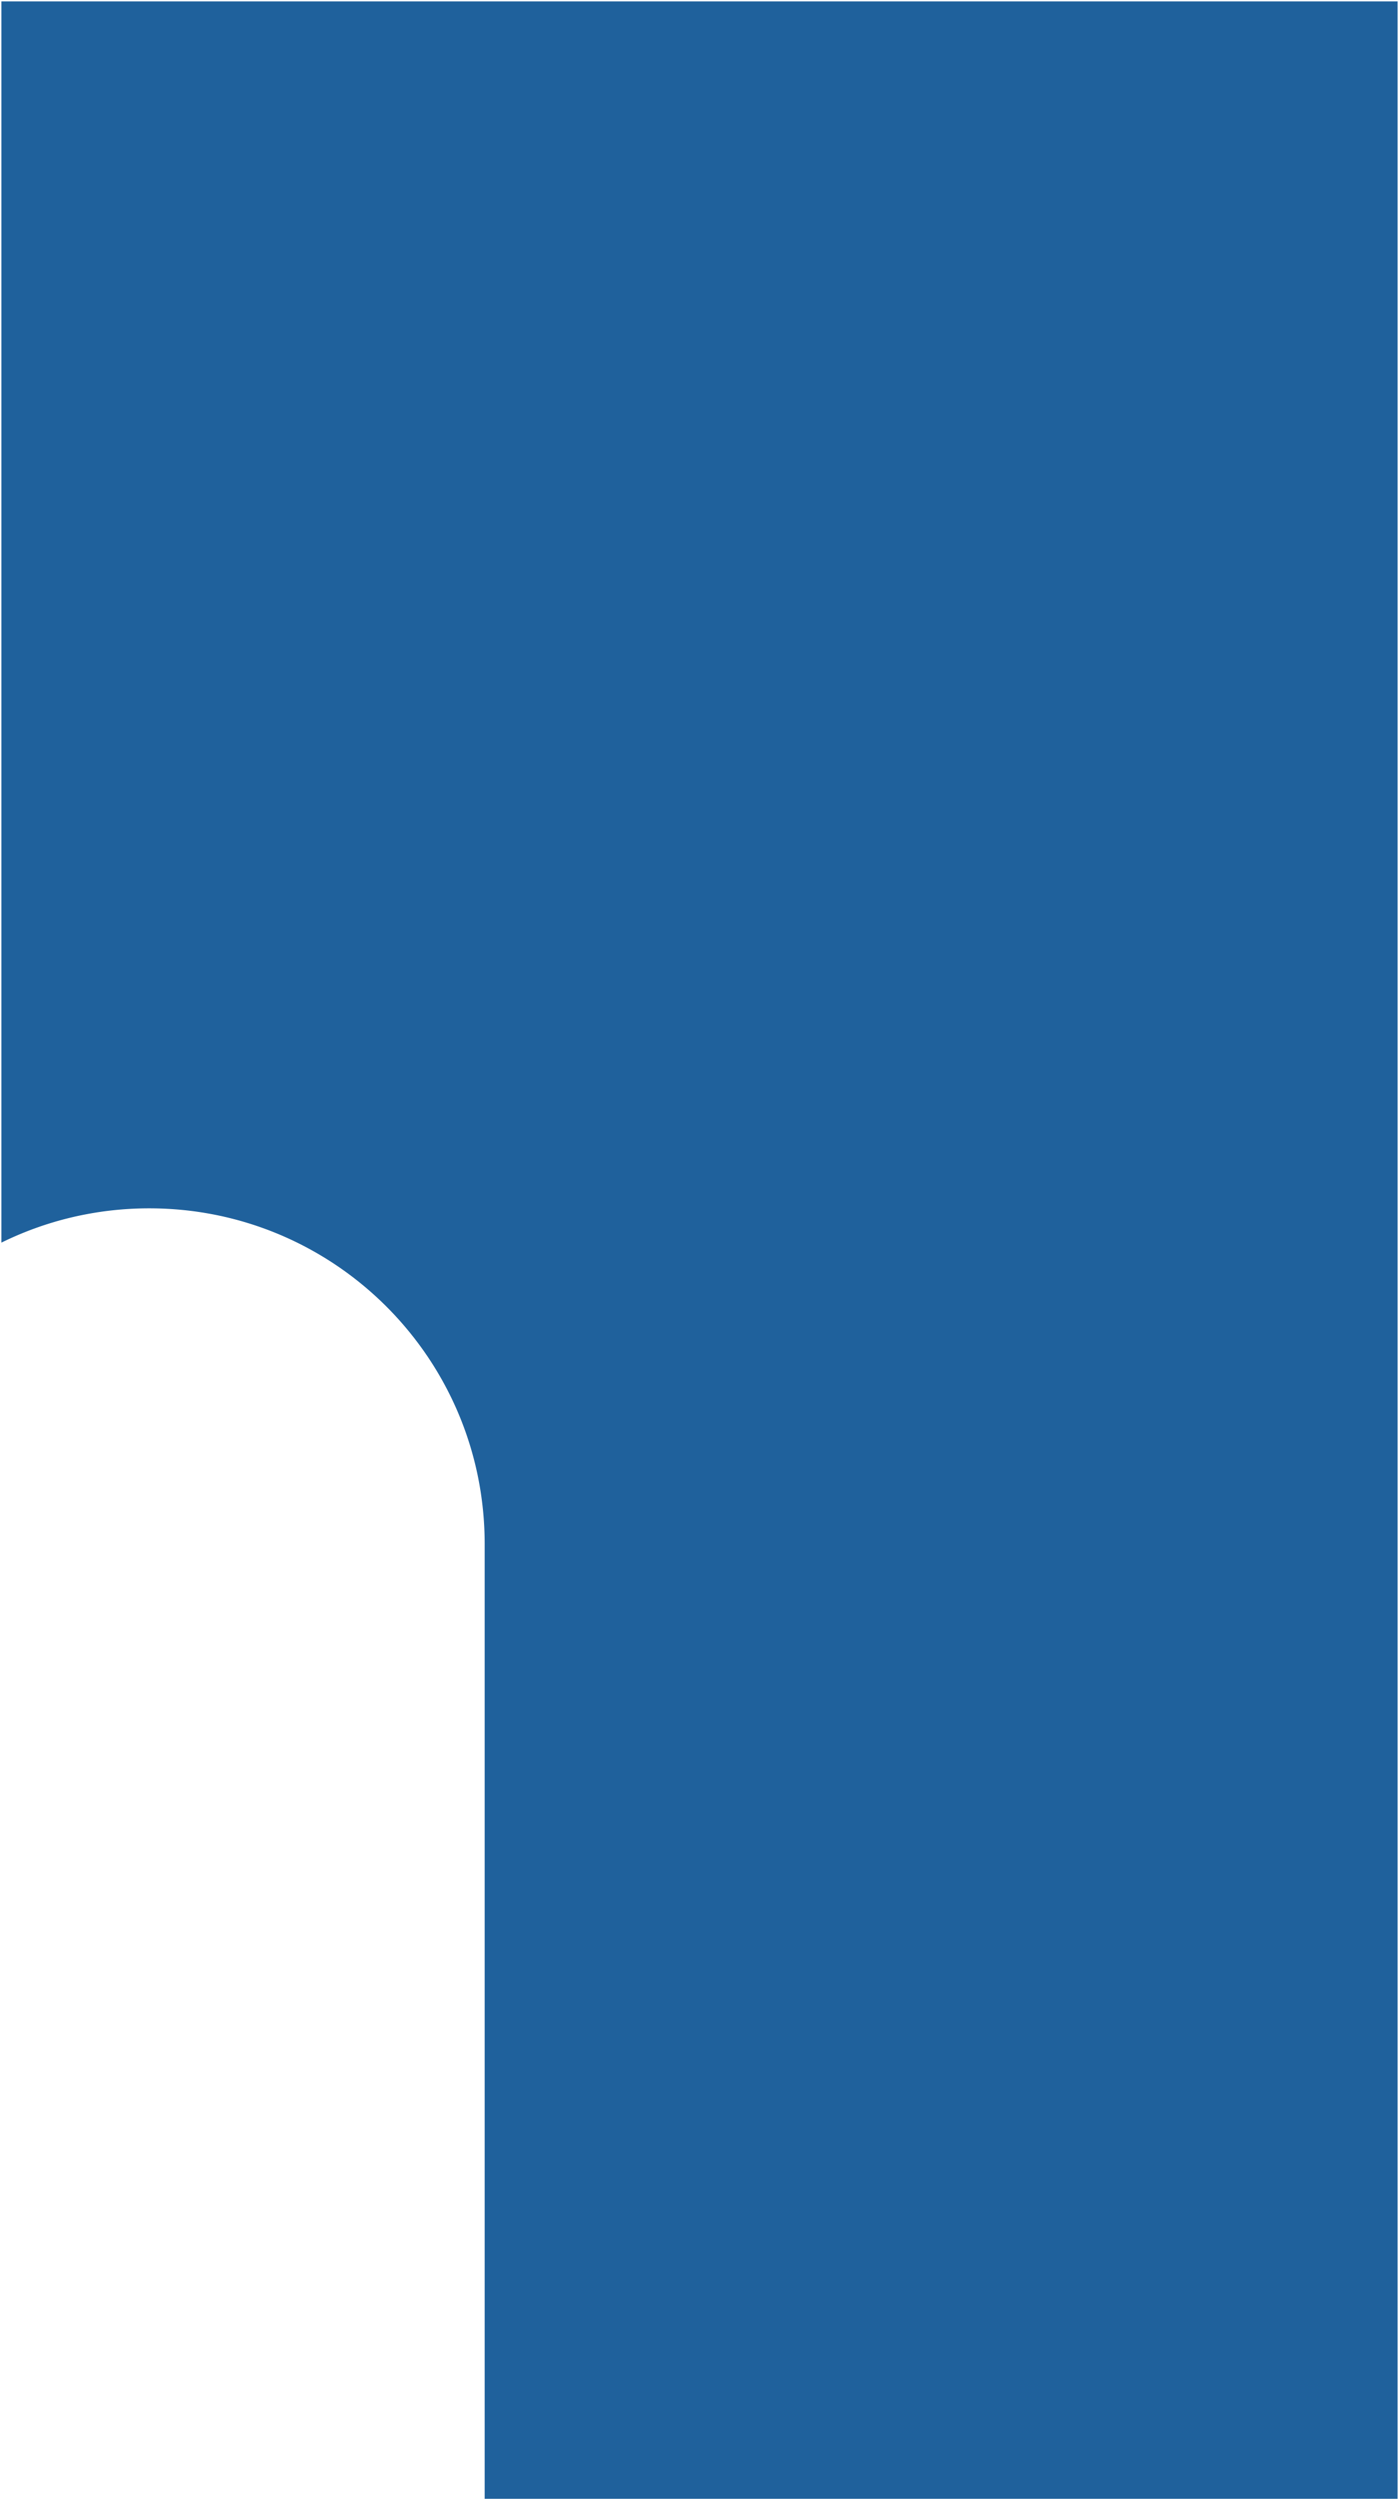 <svg xmlns="http://www.w3.org/2000/svg" width="506.001" height="904.002" viewBox="0 0 506.001 904.002"><path id="Subtraction_23" data-name="Subtraction 23" d="M505.5 903.5H175.3V558.2a122.205 122.205 0 00-2.464-24.445 120.7 120.7 0 00-7.067-22.769 121.32 121.32 0 00-11.183-20.606 122.184 122.184 0 00-14.812-17.954 122.182 122.182 0 00-17.952-14.813 121.318 121.318 0 00-20.606-11.185 120.7 120.7 0 00-22.772-7.069 122.214 122.214 0 00-24.45-2.465 121.9 121.9 0 00-27.895 3.223 120.608 120.608 0 00-25.6 9.181V.5h505v903z" fill="#1f619c" stroke="rgba(0,0,0,0)" stroke-miterlimit="10" stroke-width="1"/></svg>